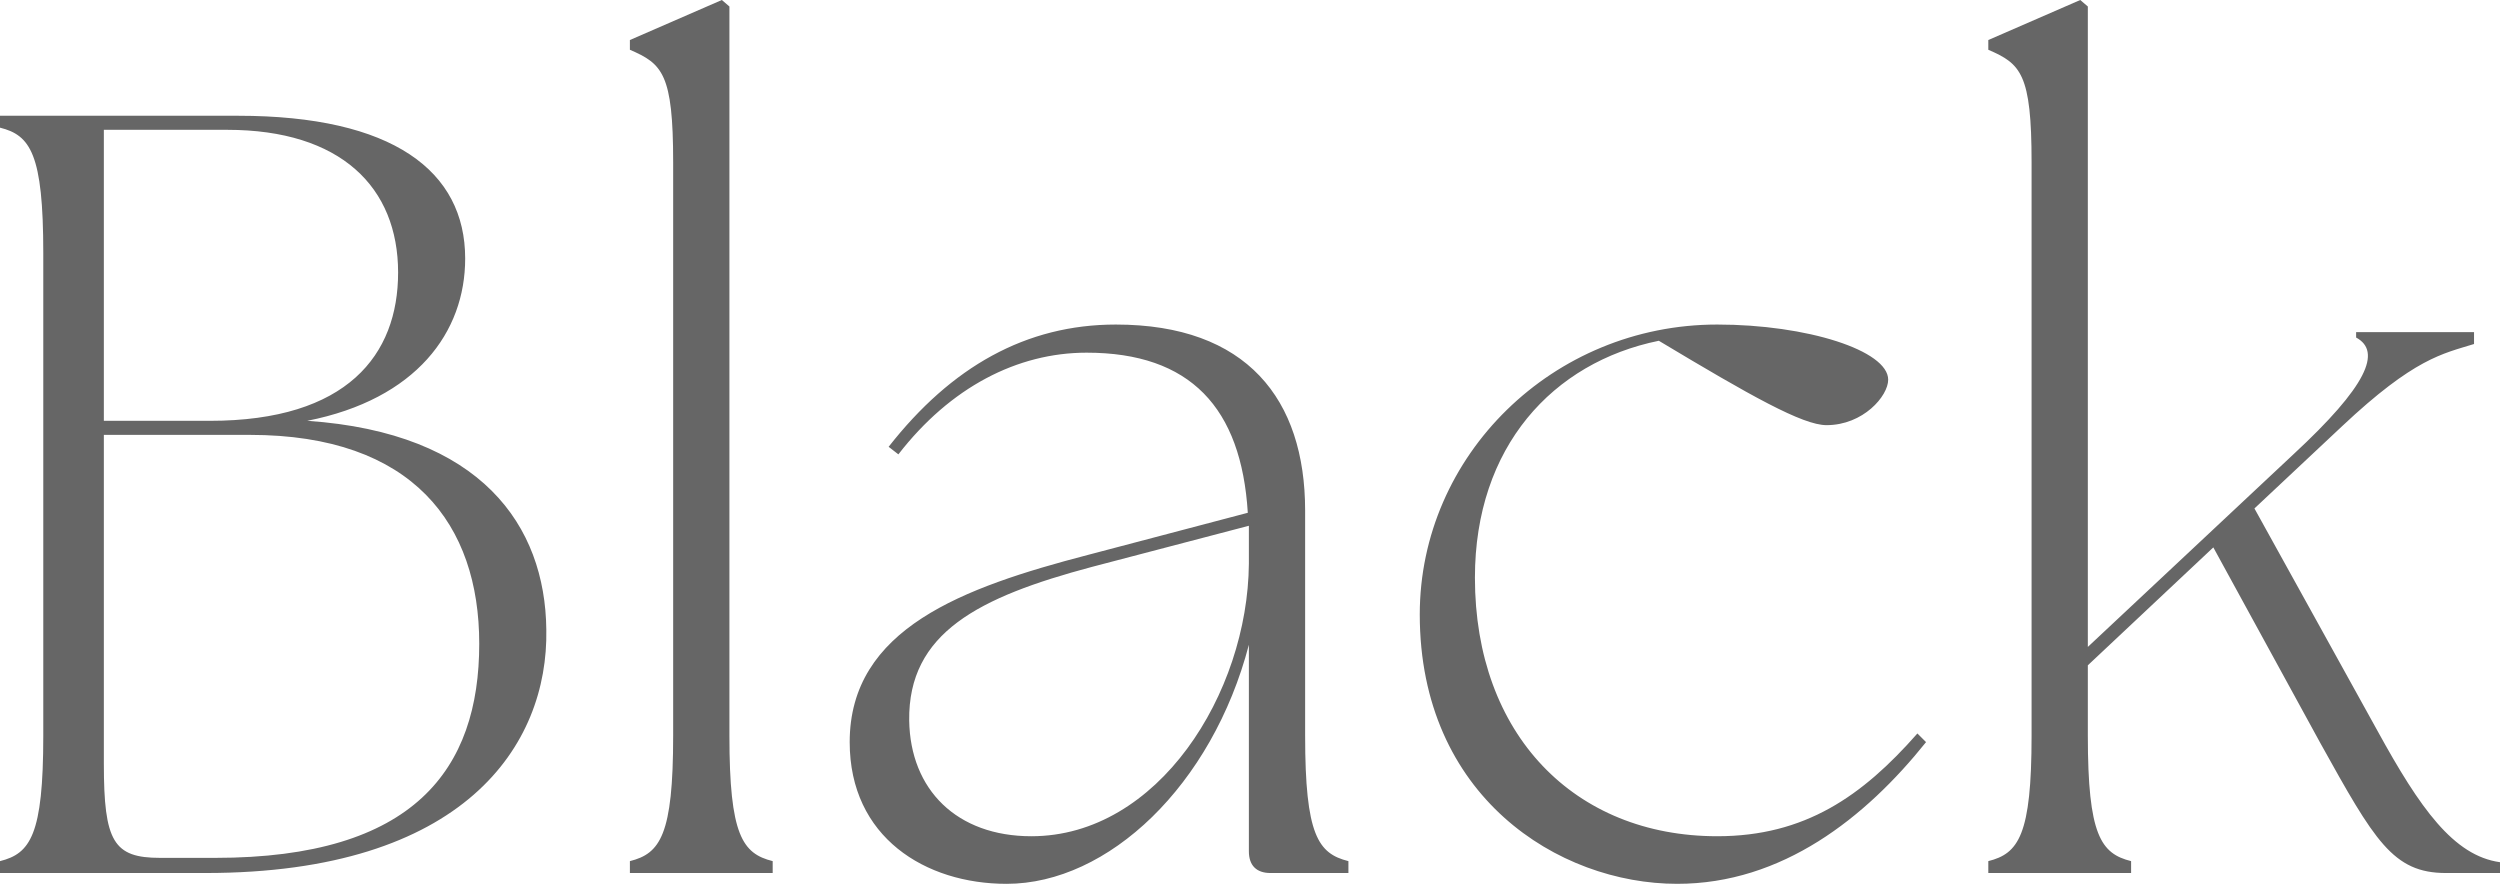 <?xml version="1.0" encoding="UTF-8"?><svg id="_レイヤー_2" xmlns="http://www.w3.org/2000/svg" width="500" height="177" viewBox="0 0 500 177"><defs><style>.cls-1{fill:none;}.cls-2{fill:#666;}</style></defs><g id="_レイヤー_1-2"><path class="cls-2" d="M0,174.604v-2.379c6.059-1.515,8.656-5.193,8.656-25.1V50.628c0-19.904-2.597-23.583-8.656-25.098v-2.379h47.601c30.939,0,45.435,11.033,45.435,28.558,0,14.713-9.736,28.127-31.588,32.454,34.833,2.381,47.599,20.988,47.816,41.759.431,23.15-16.444,48.68-68.154,48.68H0ZM79.622,54.524c0-17.094-11.468-28.56-34.185-28.56h-24.667v58.201h21.204c27.479,0,37.647-13.198,37.647-29.64ZM95.848,128.735c0-23.8-13.196-41.759-45.868-41.759h-29.209v65.775c0,15.577,1.948,18.823,11.251,18.823h11.035c39.811,0,52.792-17.741,52.792-42.839ZM125.978,172.225c6.057-1.515,8.654-5.193,8.654-25.1V32.454c0-17.741-2.163-19.689-8.654-22.501v-1.948L144.368,0l1.515,1.299v145.826c0,19.907,2.597,23.585,8.654,25.1v2.379h-28.558v-2.379ZM249.776,170.277v-41.326c-7.357,28.127-28.127,47.816-48.465,47.816-16.226,0-31.373-9.303-31.373-28.343,0-22.719,22.719-30.939,47.601-37.43l32.021-8.438c-1.299-20.988-11.468-32.021-32.239-32.021-13.847,0-27.261,6.924-37.645,20.338l-1.948-1.515c12.548-16.011,27.477-24.449,45.435-24.449,26.179,0,37.863,14.929,37.863,37.214v45.002c0,19.907,2.597,23.585,8.656,25.1v2.379h-15.58c-2.812,0-4.327-1.515-4.327-4.327ZM206.287,167.247c25.315,0,43.274-28.558,43.489-54.522v-7.572l-31.373,8.221c-22.717,6.057-36.781,13.198-36.564,30.724.216,13.847,9.518,23.15,24.447,23.15ZM283.952,122.894c0-31.806,26.612-57.985,59.498-57.985,17.959,0,34.187,5.193,34.187,11.035,0,3.245-4.978,9.087-12.334,9.087-4.76,0-15.144-5.842-33.536-16.877-21.202,4.327-36.781,21.204-36.781,47.383,0,31.373,19.907,51.71,48.465,51.71,17.525,0,28.994-8.005,40.029-20.553l1.73,1.73c-12.117,15.144-28.776,28.343-49.764,28.343-23.798,0-51.492-17.525-51.492-53.874ZM397.662,172.225c6.057-1.515,8.654-5.193,8.654-25.1V32.454c0-17.741-2.163-19.689-8.654-22.501v-1.948l18.39-8.005,1.515,1.299v128.085l41.108-38.512c14.713-13.632,17.743-20.555,12.55-23.367v-1.082h23.583v2.379c-6.275,1.948-11.899,2.814-26.395,16.444l-17.525,16.444,24.664,44.571c8.438,15.362,15.144,24.882,24.449,26.179v2.163h-10.817c-10.602,0-14.28-6.49-25.1-25.964l-21.419-39.16-25.098,23.583v14.063c0,19.907,2.597,23.585,8.654,25.1v2.379h-28.558v-2.379Z"/><rect class="cls-1" width="500" height="177"/></g></svg>